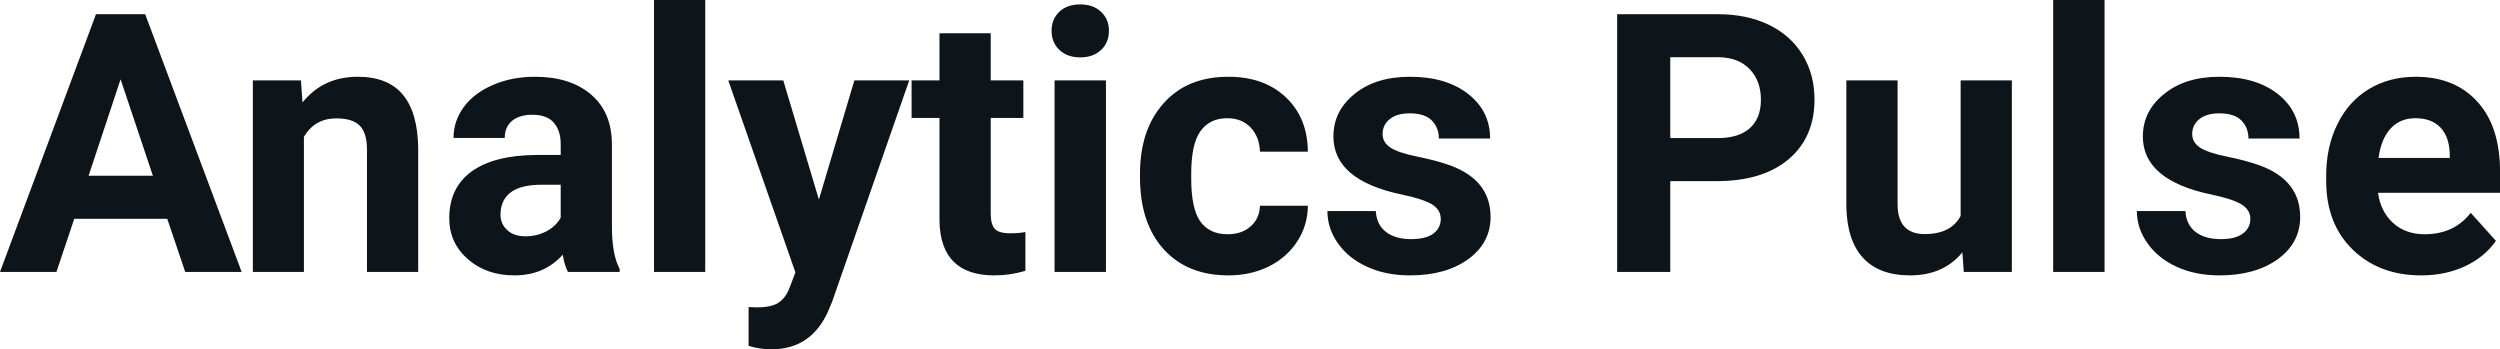 <svg fill="#0d141a" viewBox="0 0 158.597 22.158" height="100%" width="100%" xmlns="http://www.w3.org/2000/svg"><path preserveAspectRatio="none" d="M11.75 17.25L10.61 13.88L4.71 13.88L3.58 17.25L0 17.25L6.09 0.90L9.21 0.90L15.33 17.25L11.75 17.25ZM7.65 5.03L5.62 11.15L9.70 11.15L7.65 5.03ZM16.04 5.10L19.09 5.10L19.19 6.50Q20.50 4.87 22.69 4.87L22.69 4.87Q24.62 4.87 25.56 6.01Q26.50 7.14 26.53 9.40L26.53 9.40L26.53 17.25L23.28 17.25L23.28 9.48Q23.28 8.45 22.83 7.98Q22.38 7.51 21.34 7.51L21.34 7.51Q19.97 7.51 19.28 8.68L19.28 8.68L19.28 17.25L16.04 17.25L16.04 5.10ZM39.31 17.25L36.03 17.25Q35.80 16.81 35.70 16.16L35.70 16.16Q34.52 17.47 32.64 17.47L32.64 17.47Q30.85 17.47 29.68 16.44Q28.50 15.41 28.50 13.84L28.50 13.84Q28.50 11.90 29.93 10.87Q31.37 9.84 34.07 9.83L34.07 9.83L35.57 9.83L35.57 9.13Q35.57 8.29 35.13 7.78Q34.70 7.28 33.77 7.28L33.77 7.28Q32.95 7.28 32.48 7.67Q32.02 8.06 32.02 8.75L32.02 8.75L28.77 8.75Q28.77 7.69 29.42 6.79Q30.08 5.90 31.27 5.39Q32.46 4.87 33.94 4.87L33.94 4.87Q36.18 4.87 37.50 6.00Q38.82 7.13 38.82 9.18L38.82 9.18L38.82 14.44Q38.83 16.17 39.31 17.06L39.31 17.06L39.31 17.25ZM33.34 14.99L33.34 14.99Q34.06 14.99 34.67 14.67Q35.27 14.35 35.57 13.81L35.57 13.81L35.57 11.72L34.35 11.72Q31.92 11.72 31.76 13.41L31.76 13.41L31.75 13.60Q31.75 14.21 32.18 14.60Q32.60 14.99 33.34 14.99ZM44.74 0L44.74 17.25L41.49 17.25L41.49 0L44.74 0ZM49.69 5.10L51.95 12.66L54.20 5.10L57.68 5.10L52.79 19.14L52.52 19.78Q51.44 22.16 48.93 22.16L48.93 22.16Q48.22 22.16 47.49 21.94L47.49 21.94L47.49 19.48L47.99 19.50Q48.91 19.50 49.36 19.22Q49.82 18.93 50.08 18.28L50.08 18.28L50.46 17.28L46.20 5.10L49.69 5.10ZM59.60 2.11L62.85 2.11L62.85 5.10L64.92 5.10L64.92 7.48L62.85 7.48L62.85 13.54Q62.85 14.22 63.10 14.51Q63.36 14.80 64.09 14.80L64.09 14.80Q64.63 14.80 65.05 14.72L65.05 14.72L65.05 17.18Q64.09 17.47 63.08 17.47L63.08 17.47Q59.67 17.47 59.60 14.03L59.60 14.03L59.60 7.48L57.83 7.48L57.83 5.10L59.60 5.10L59.60 2.11ZM70.16 5.10L70.16 17.25L66.90 17.25L66.90 5.10L70.16 5.10ZM66.71 1.95L66.71 1.95Q66.71 1.22 67.20 0.75Q67.69 0.28 68.53 0.28L68.53 0.28Q69.36 0.28 69.85 0.75Q70.35 1.22 70.35 1.95L70.35 1.95Q70.35 2.70 69.85 3.17Q69.35 3.64 68.53 3.64Q67.71 3.64 67.21 3.17Q66.71 2.70 66.71 1.95ZM77.88 14.86L77.88 14.86Q78.78 14.86 79.34 14.36Q79.90 13.87 79.93 13.05L79.93 13.05L82.97 13.05Q82.96 14.29 82.30 15.31Q81.63 16.34 80.48 16.91Q79.33 17.47 77.94 17.47L77.94 17.47Q75.33 17.47 73.83 15.82Q72.32 14.16 72.32 11.24L72.32 11.24L72.32 11.03Q72.32 8.22 73.82 6.55Q75.31 4.87 77.92 4.87L77.92 4.87Q80.20 4.87 81.57 6.17Q82.95 7.47 82.97 9.62L82.97 9.62L79.93 9.62Q79.90 8.68 79.34 8.09Q78.78 7.50 77.86 7.50L77.86 7.50Q76.73 7.50 76.15 8.33Q75.57 9.15 75.57 11.01L75.57 11.01L75.57 11.34Q75.57 13.22 76.14 14.04Q76.72 14.86 77.88 14.86ZM91.40 13.89L91.40 13.89Q91.40 13.30 90.82 12.95Q90.23 12.61 88.92 12.34L88.92 12.34Q84.59 11.43 84.59 8.66L84.59 8.66Q84.59 7.04 85.93 5.96Q87.27 4.87 89.44 4.87L89.44 4.87Q91.75 4.87 93.14 5.96Q94.53 7.05 94.53 8.79L94.53 8.79L91.28 8.79Q91.28 8.10 90.83 7.64Q90.38 7.19 89.43 7.19L89.43 7.19Q88.61 7.19 88.16 7.56Q87.71 7.93 87.71 8.50L87.71 8.50Q87.71 9.04 88.22 9.37Q88.73 9.70 89.94 9.94Q91.16 10.19 91.99 10.49L91.99 10.49Q94.56 11.43 94.56 13.76L94.56 13.76Q94.56 15.42 93.13 16.45Q91.71 17.47 89.45 17.47L89.45 17.47Q87.92 17.47 86.74 16.93Q85.55 16.39 84.88 15.44Q84.21 14.49 84.21 13.39L84.21 13.39L87.28 13.39Q87.33 14.25 87.92 14.71Q88.52 15.17 89.52 15.17L89.52 15.17Q90.45 15.17 90.93 14.82Q91.40 14.46 91.40 13.89ZM108.91 11.49L105.96 11.49L105.96 17.25L102.59 17.25L102.59 0.90L108.97 0.90Q110.81 0.90 112.21 1.57Q113.61 2.25 114.36 3.49Q115.11 4.73 115.11 6.31L115.11 6.31Q115.11 8.71 113.47 10.10Q111.82 11.49 108.91 11.49L108.91 11.49ZM105.96 3.63L105.96 8.76L108.97 8.76Q110.31 8.76 111.01 8.13Q111.71 7.50 111.71 6.33L111.71 6.33Q111.71 5.13 111.00 4.39Q110.29 3.65 109.05 3.63L109.05 3.63L105.96 3.63ZM124.58 17.25L124.49 16.01Q123.29 17.47 121.17 17.47L121.17 17.47Q119.21 17.47 118.18 16.35Q117.16 15.23 117.13 13.06L117.13 13.06L117.13 5.10L120.38 5.10L120.38 12.95Q120.38 14.85 122.11 14.85L122.11 14.85Q123.76 14.85 124.38 13.70L124.38 13.70L124.38 5.10L127.63 5.10L127.63 17.25L124.58 17.25ZM133.51 0L133.51 17.25L130.25 17.25L130.25 0L133.51 0ZM142.76 13.89L142.76 13.89Q142.76 13.30 142.17 12.95Q141.58 12.61 140.28 12.34L140.28 12.34Q135.94 11.43 135.94 8.66L135.94 8.66Q135.94 7.04 137.29 5.96Q138.63 4.87 140.80 4.87L140.80 4.87Q143.11 4.87 144.50 5.96Q145.88 7.05 145.88 8.79L145.88 8.79L142.64 8.79Q142.64 8.10 142.19 7.64Q141.74 7.19 140.79 7.19L140.79 7.19Q139.97 7.19 139.52 7.56Q139.07 7.93 139.07 8.50L139.07 8.50Q139.07 9.04 139.58 9.37Q140.09 9.70 141.30 9.94Q142.51 10.19 143.35 10.49L143.35 10.49Q145.92 11.43 145.92 13.76L145.92 13.76Q145.92 15.42 144.49 16.45Q143.06 17.47 140.81 17.47L140.81 17.47Q139.28 17.47 138.10 16.93Q136.91 16.39 136.24 15.44Q135.56 14.49 135.56 13.39L135.56 13.39L138.64 13.39Q138.69 14.25 139.28 14.71Q139.88 15.17 140.88 15.17L140.88 15.17Q141.81 15.17 142.28 14.82Q142.76 14.46 142.76 13.89ZM153.60 17.47L153.60 17.47Q150.93 17.47 149.25 15.83Q147.57 14.20 147.57 11.47L147.57 11.47L147.57 11.15Q147.57 9.32 148.28 7.88Q148.98 6.44 150.28 5.65Q151.58 4.87 153.24 4.87L153.24 4.87Q155.73 4.87 157.16 6.45Q158.60 8.02 158.60 10.90L158.60 10.90L158.60 12.23L150.86 12.23Q151.02 13.42 151.81 14.14Q152.60 14.86 153.81 14.86L153.81 14.86Q155.69 14.86 156.74 13.50L156.74 13.50L158.34 15.28Q157.61 16.32 156.36 16.90Q155.12 17.47 153.60 17.47ZM153.23 7.50L153.23 7.50Q152.26 7.50 151.66 8.15Q151.06 8.80 150.89 10.02L150.89 10.02L155.41 10.02L155.41 9.76Q155.38 8.68 154.82 8.09Q154.26 7.50 153.23 7.50Z"></path></svg>